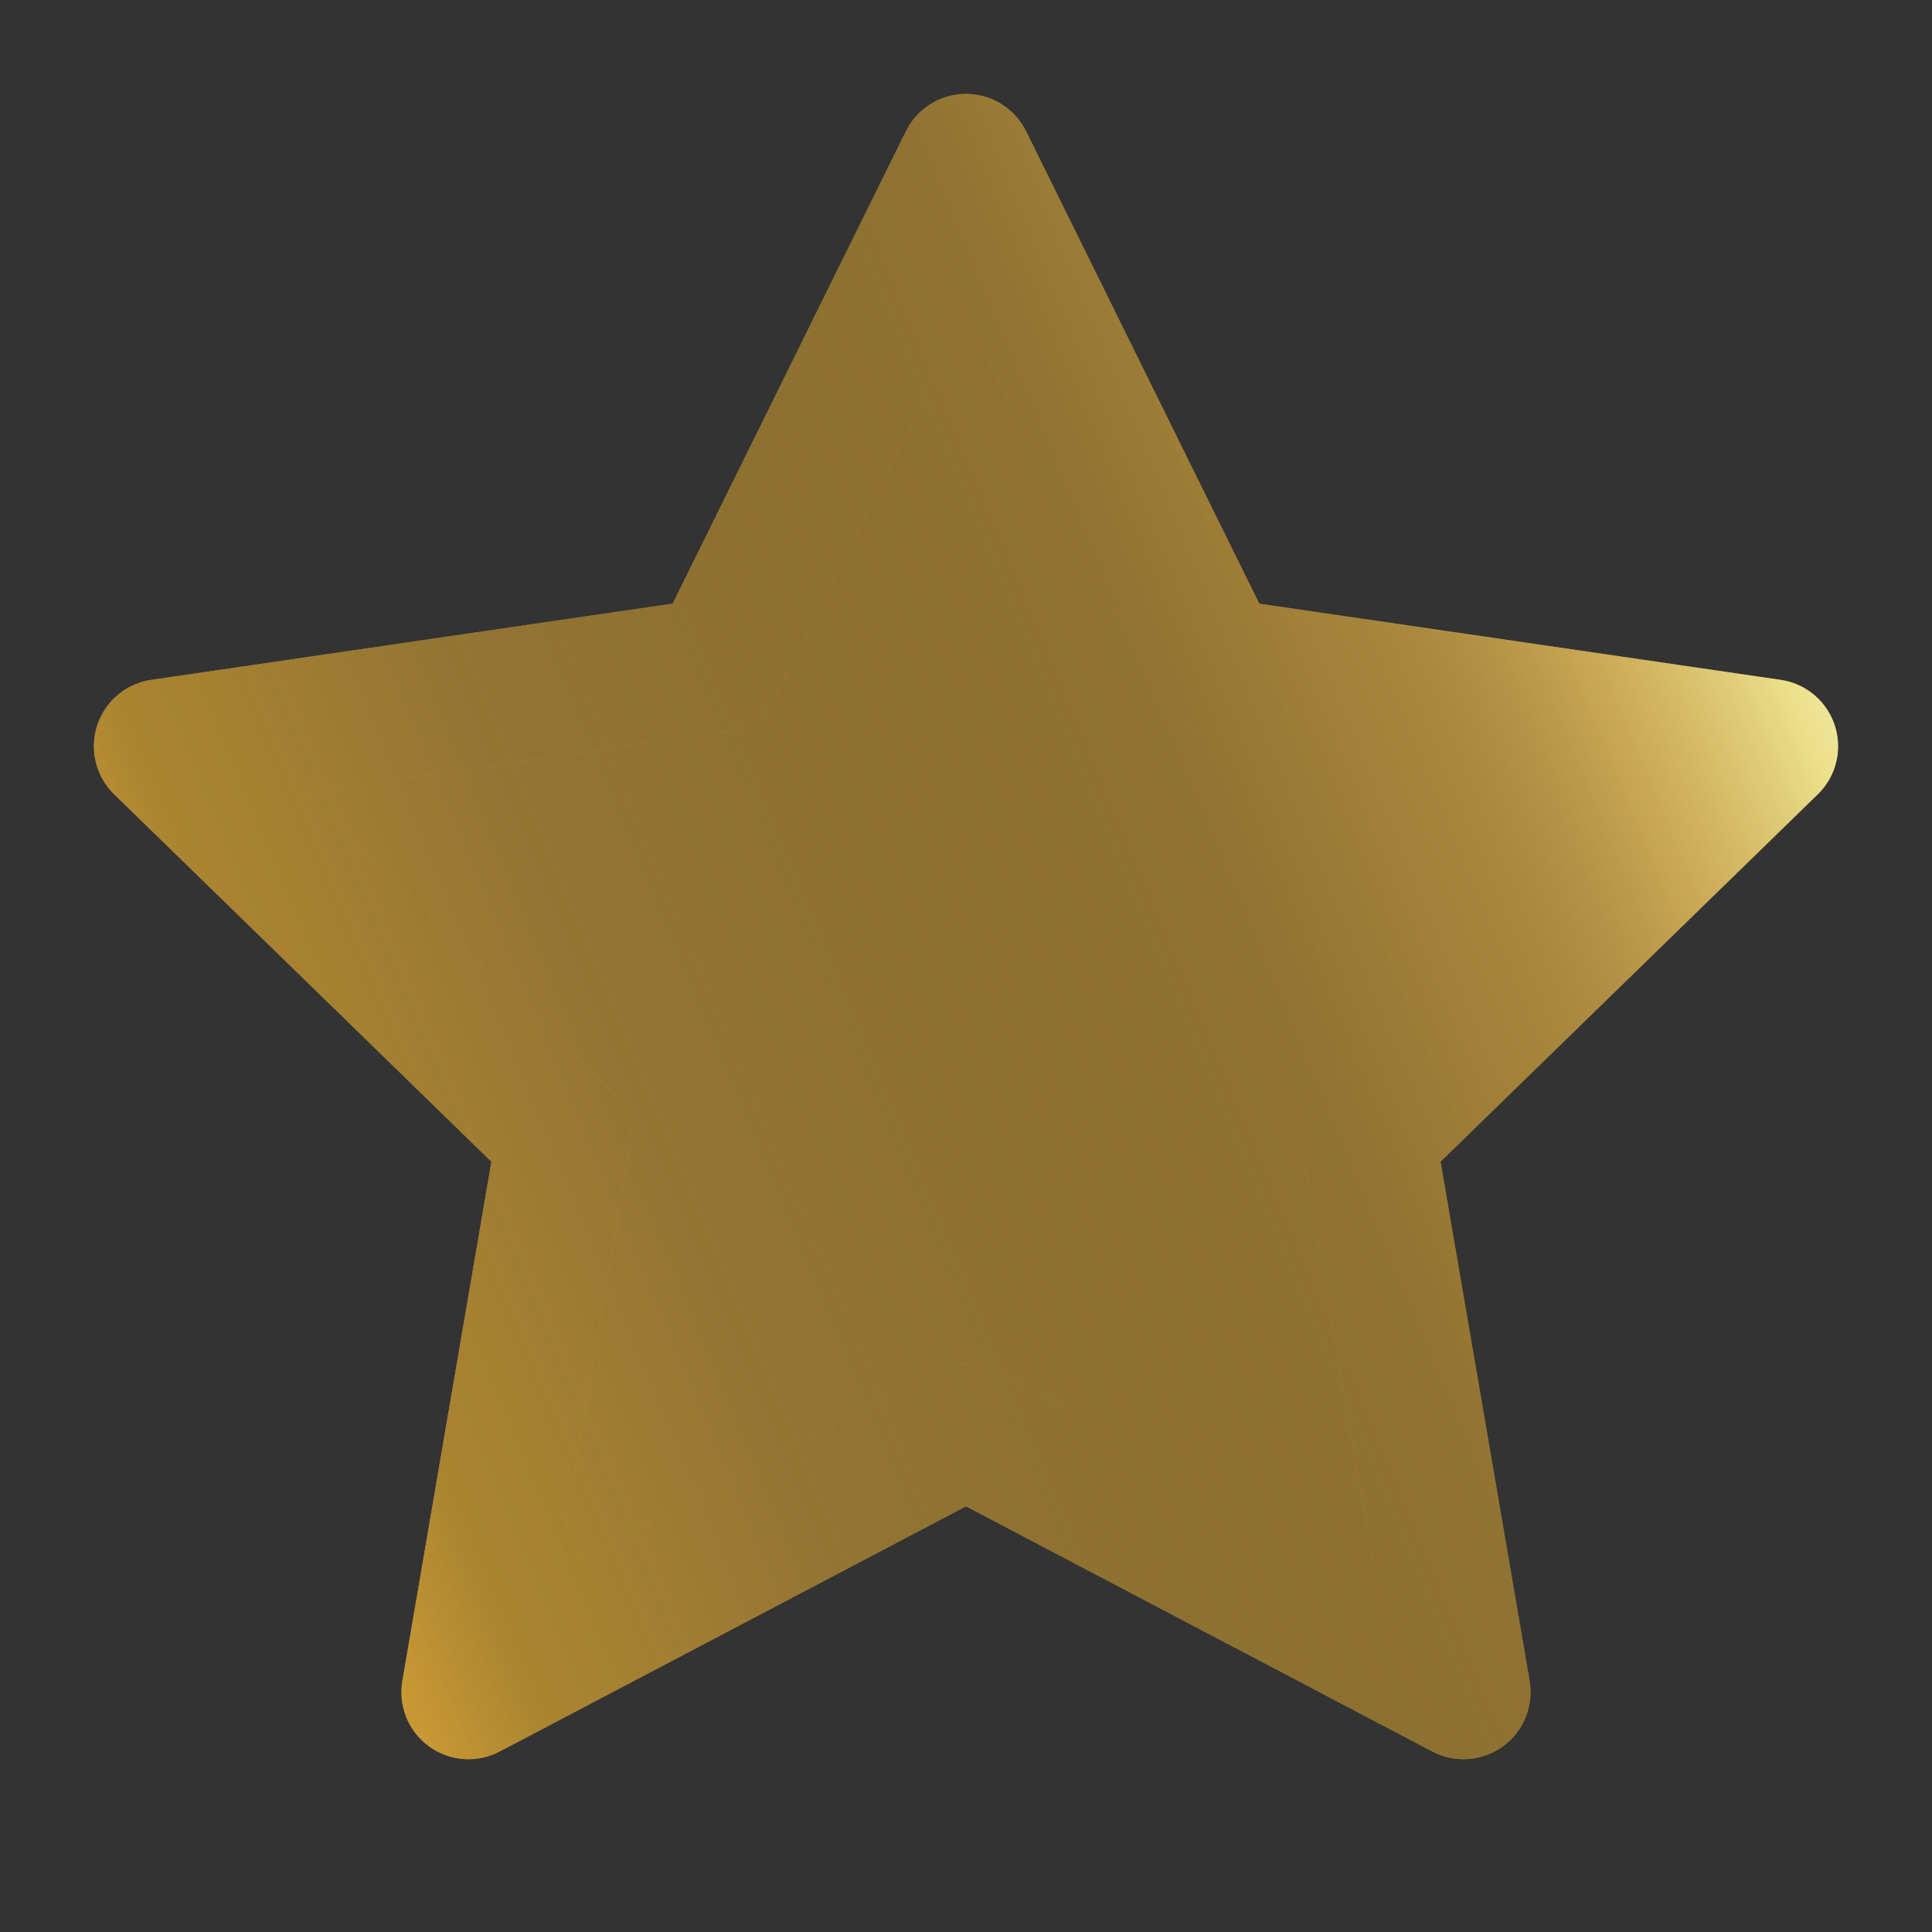 <svg width="36" height="36" viewBox="0 0 36 36" fill="none" xmlns="http://www.w3.org/2000/svg" preserveAspectRatio="none">
<rect x="0" y="0" width="36" height="36" fill="#333333" stroke="none"/>
<path d="M18 3L22.635 12.39L33 13.905L25.5 21.21L27.27 31.53L18 26.655L8.73 31.53L10.5 21.21L3 13.905L13.365 12.39L18 3Z" fill="#C29B44"/>
<path d="M18 3L22.635 12.39L33 13.905L25.5 21.21L27.27 31.53L18 26.655L8.73 31.53L10.5 21.21L3 13.905L13.365 12.39L18 3Z" fill="url(#paint0_linear_3418_11243)"/>
<path d="M18 3L22.635 12.39L33 13.905L25.5 21.21L27.27 31.53L18 26.655L8.73 31.53L10.5 21.21L3 13.905L13.365 12.39L18 3Z" stroke="#C29B44" stroke-width="2.5" stroke-linecap="round" stroke-linejoin="round"/>
<path d="M18 3L22.635 12.39L33 13.905L25.5 21.21L27.27 31.53L18 26.655L8.73 31.53L10.5 21.21L3 13.905L13.365 12.39L18 3Z" stroke="url(#paint1_linear_3418_11243)" stroke-width="2.5" stroke-linecap="round" stroke-linejoin="round"/>
<defs>
<linearGradient id="paint0_linear_3418_11243" x1="33" y1="3.892" x2="-6.532" y2="20.463" gradientUnits="userSpaceOnUse">
<stop stop-color="#F7F7E2"/>
<stop offset="0.073" stop-color="#FFFFAC" stop-opacity="0.69"/>
<stop offset="0.146" stop-color="#D1B464" stop-opacity="0.56"/>
<stop offset="0.25" stop-color="#5D4A1F" stop-opacity="0.31"/>
<stop offset="0.333" stop-color="#5D4A1F" stop-opacity="0.5"/>
<stop offset="0.609" stop-color="#8A6E2F" stop-opacity="0.83"/>
<stop offset="0.745" stop-color="#9F7928" stop-opacity="0.67"/>
<stop offset="0.859" stop-color="#FDB931" stop-opacity="0.76"/>
<stop offset="1" stop-color="#FEDB37"/>
</linearGradient>
<linearGradient id="paint1_linear_3418_11243" x1="33" y1="3.892" x2="-6.532" y2="20.463" gradientUnits="userSpaceOnUse">
<stop stop-color="#F7F7E2"/>
<stop offset="0.073" stop-color="#FFFFAC" stop-opacity="0.69"/>
<stop offset="0.146" stop-color="#D1B464" stop-opacity="0.56"/>
<stop offset="0.25" stop-color="#5D4A1F" stop-opacity="0.31"/>
<stop offset="0.333" stop-color="#5D4A1F" stop-opacity="0.5"/>
<stop offset="0.609" stop-color="#8A6E2F" stop-opacity="0.83"/>
<stop offset="0.745" stop-color="#9F7928" stop-opacity="0.67"/>
<stop offset="0.859" stop-color="#FDB931" stop-opacity="0.76"/>
<stop offset="1" stop-color="#FEDB37"/>
</linearGradient>
</defs>
</svg>
